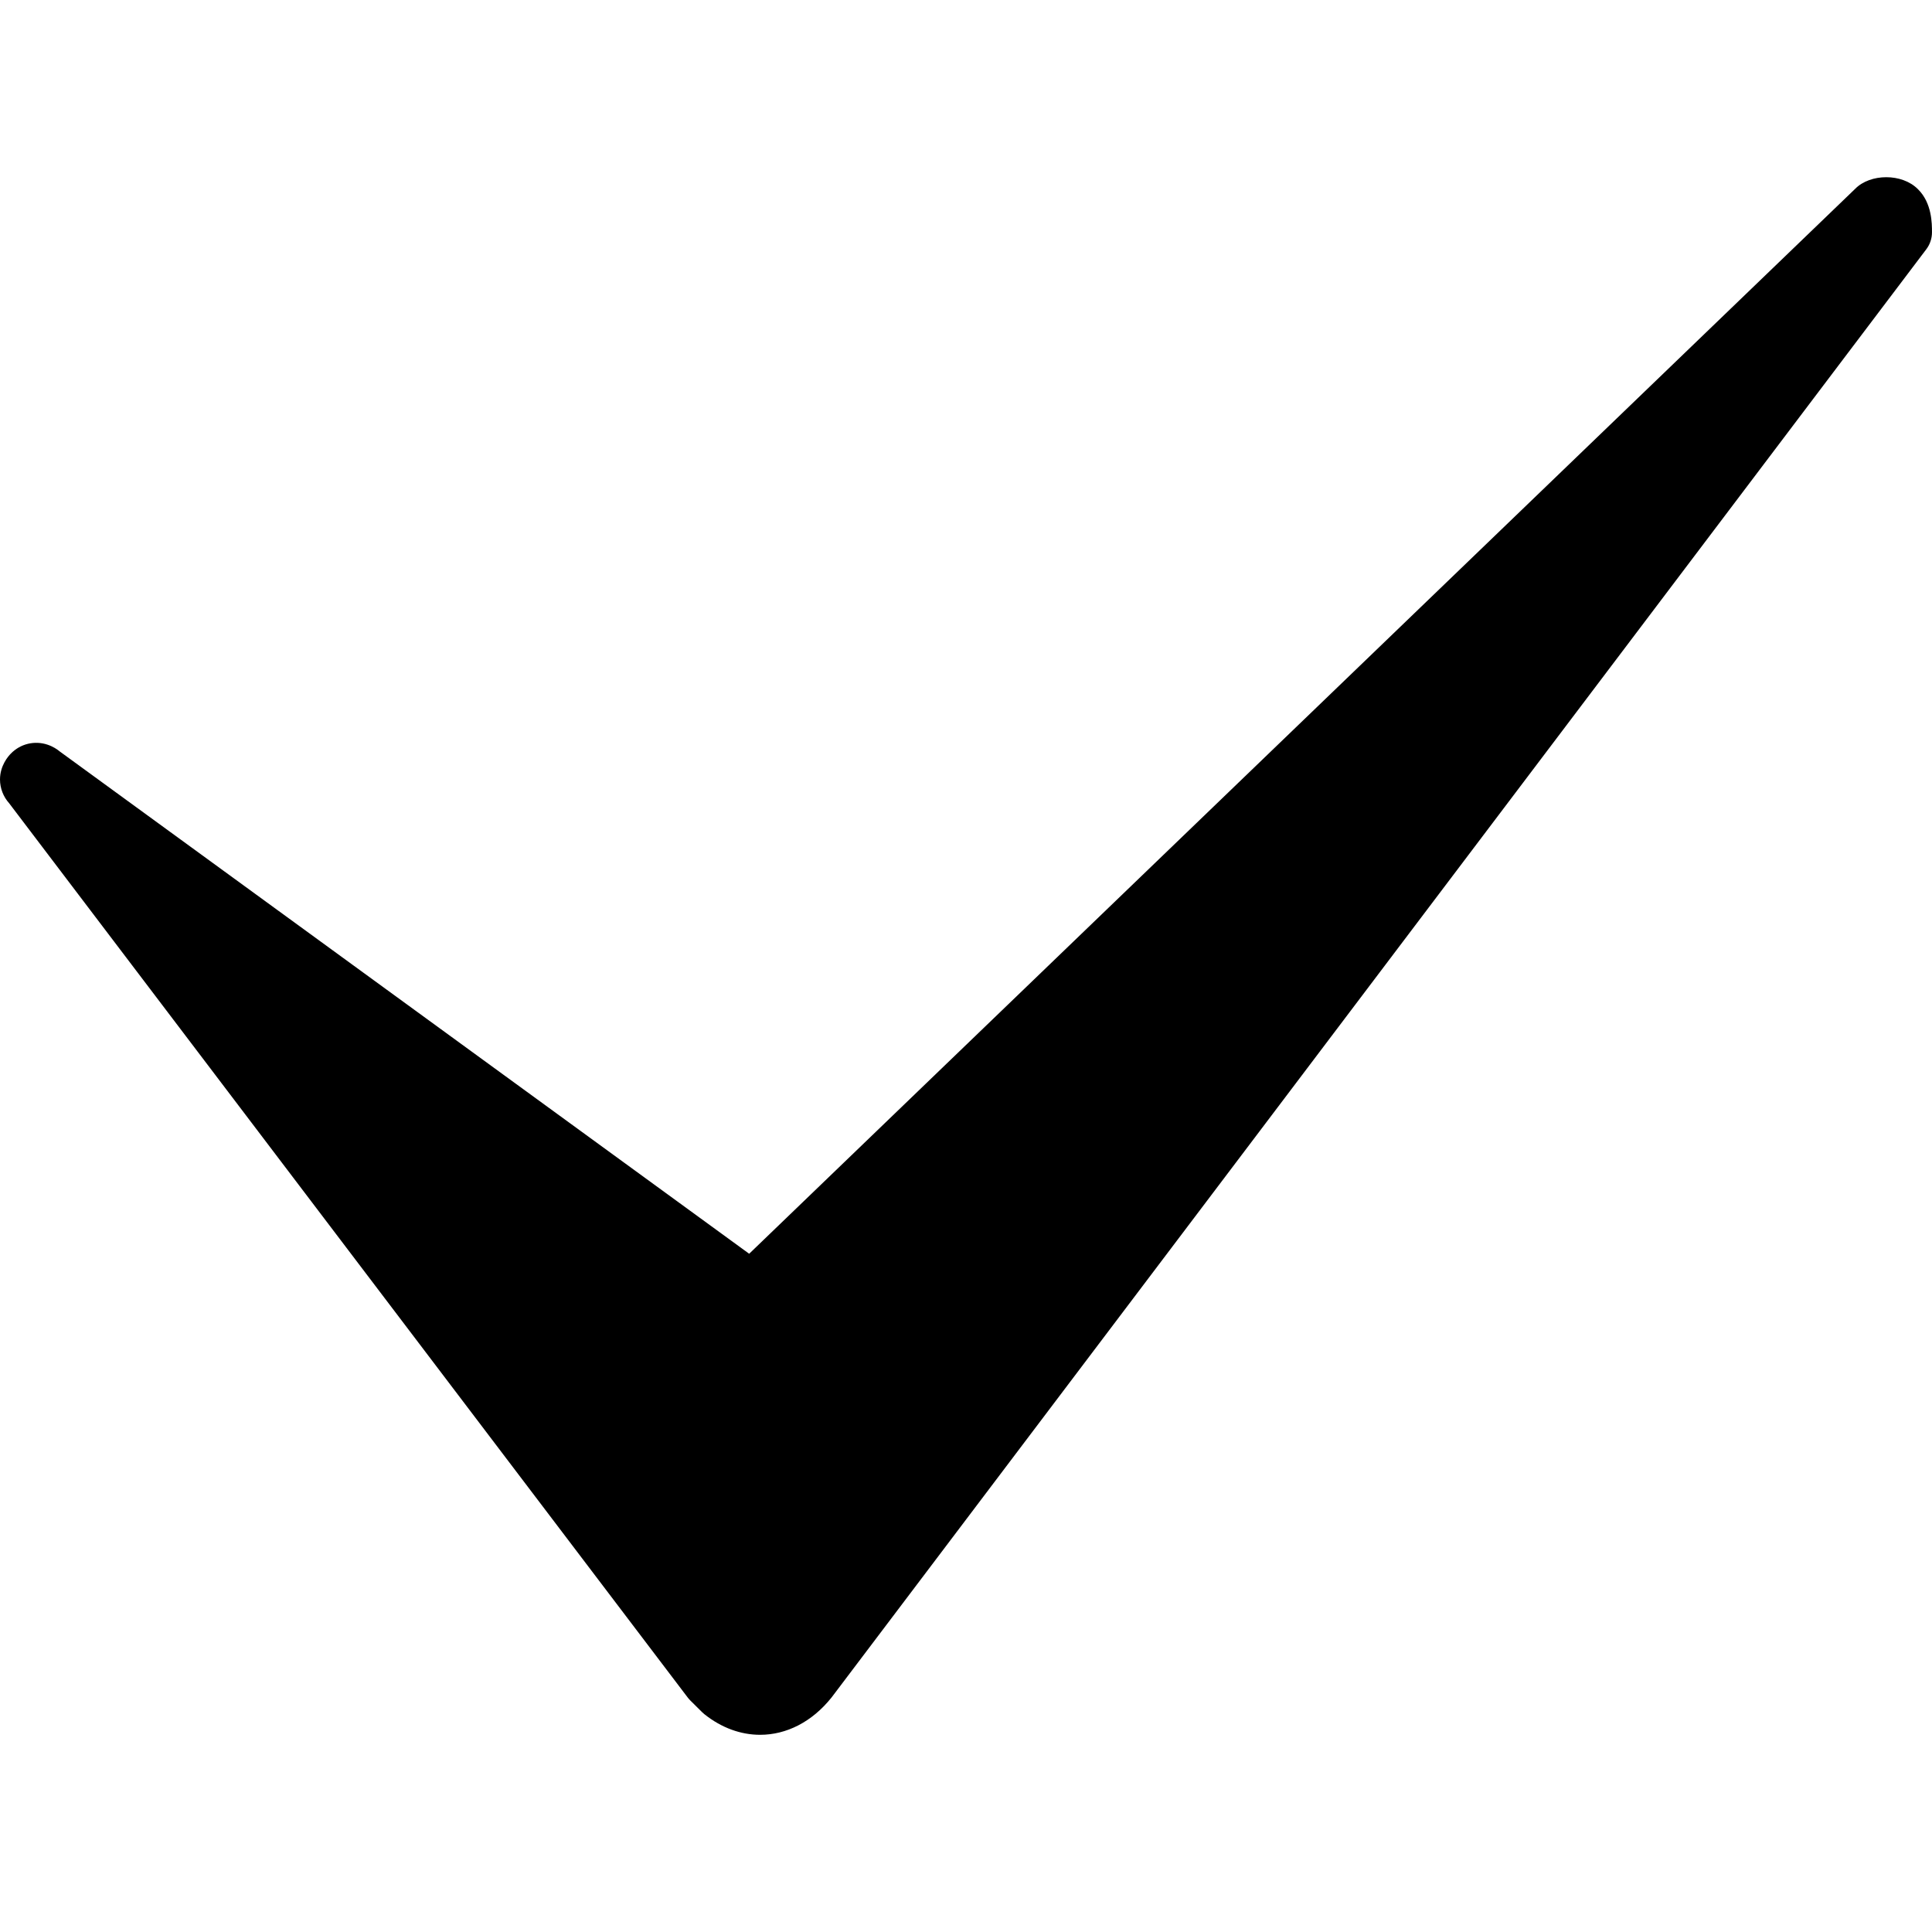<?xml version="1.0" encoding="UTF-8"?> <svg xmlns="http://www.w3.org/2000/svg" width="100" height="100" viewBox="0 0 100 100" fill="none"><path d="M39.344 89.793C38.354 89.793 37.354 89.441 36.457 88.725C36.417 88.693 36.378 88.659 36.342 88.623L35.729 88.015C35.682 87.968 35.638 87.917 35.597 87.864L0.472 41.574C0.17 41.237 0.002 40.801 0 40.349C0 39.623 0.43 39.139 0.561 39.007C0.802 38.758 1.108 38.582 1.444 38.5C1.781 38.419 2.134 38.434 2.462 38.545C2.745 38.639 2.958 38.783 3.098 38.899L38.777 64.894L96.027 9.77C96.803 8.982 98.447 8.955 99.276 9.796C99.999 10.51 99.999 11.572 99.999 12.025C99.999 12.342 99.896 12.65 99.704 12.903L43.042 87.86C42.023 89.138 40.693 89.793 39.344 89.793Z" fill="black"></path></svg> 